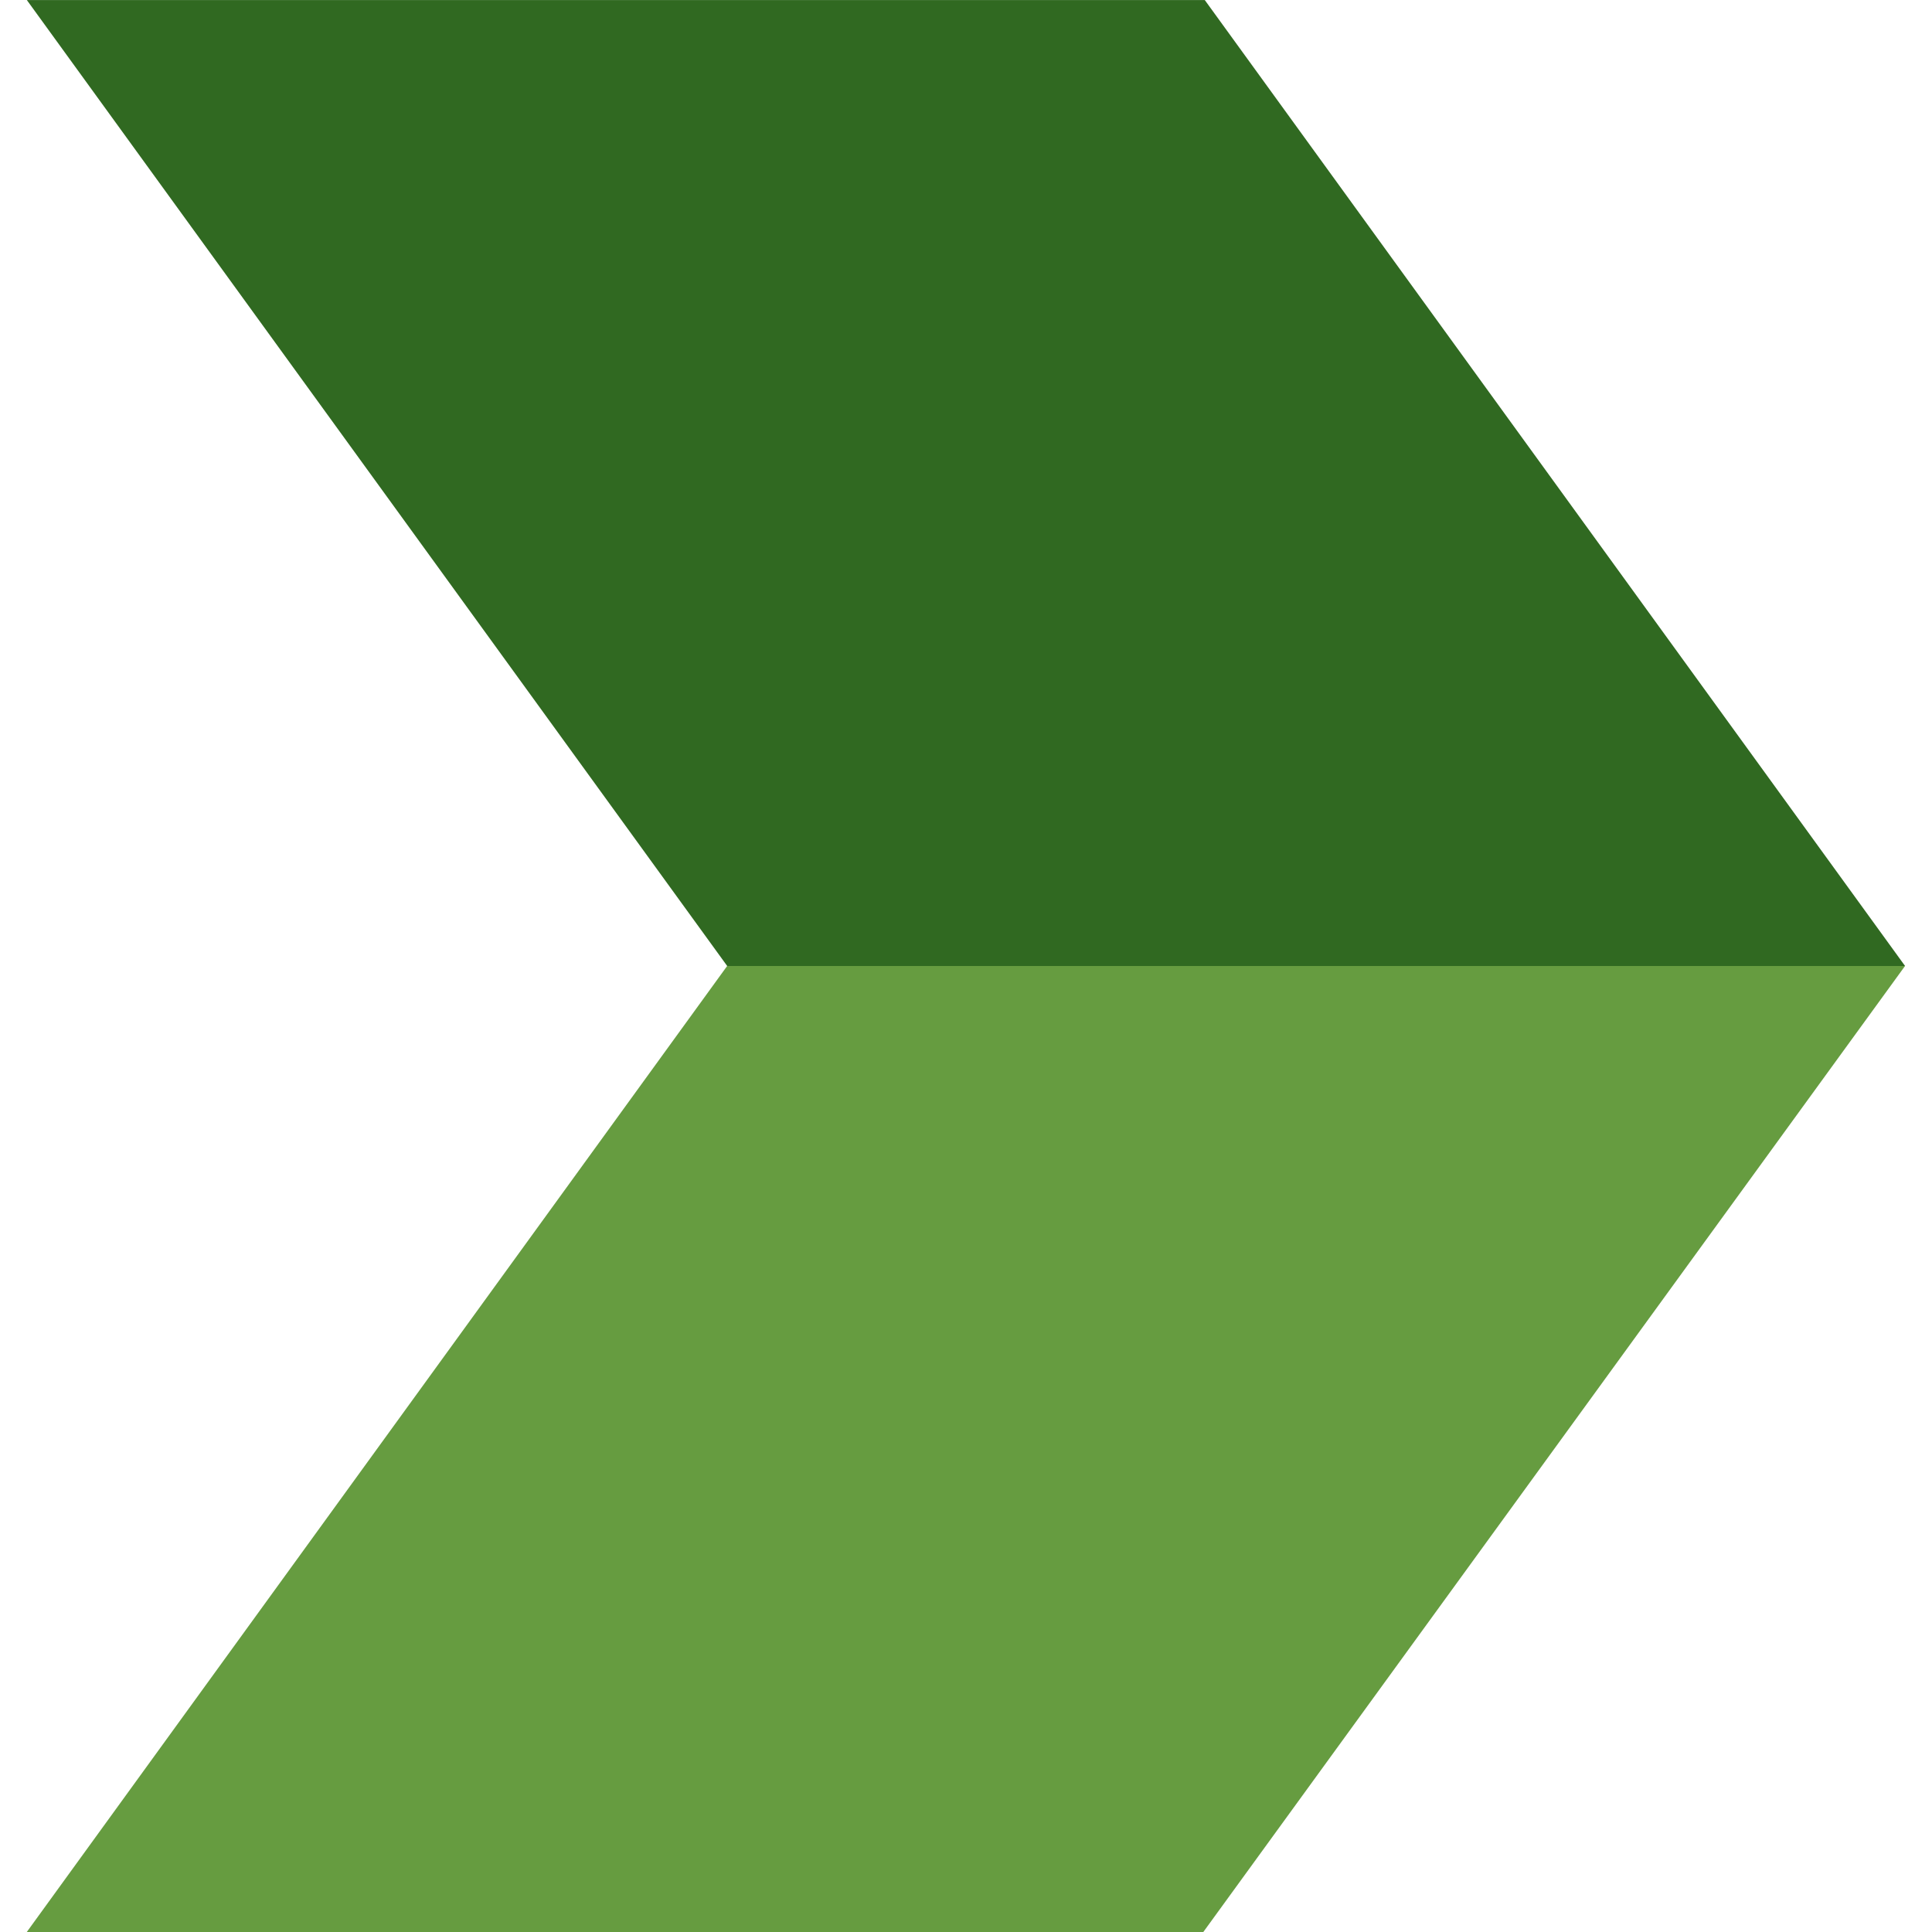 <svg id="Layer_1" data-name="Layer 1" xmlns="http://www.w3.org/2000/svg" xmlns:xlink="http://www.w3.org/1999/xlink" viewBox="0 0 300 300"><defs><clipPath id="clip-path"><rect x="4.17" width="291.65" height="300" fill="none"/></clipPath></defs><title>Woodland_Green</title><g id="Woodland_Green" data-name="Woodland Green"><g clip-path="url(#clip-path)"><polygon points="4.17 0.01 112.92 150 295.82 150 187.08 0.01 4.17 0.01" fill="#306921"/><polygon points="112.91 150 4.16 300 186.85 300 295.81 150 112.91 150" fill="#669c40"/></g></g></svg>